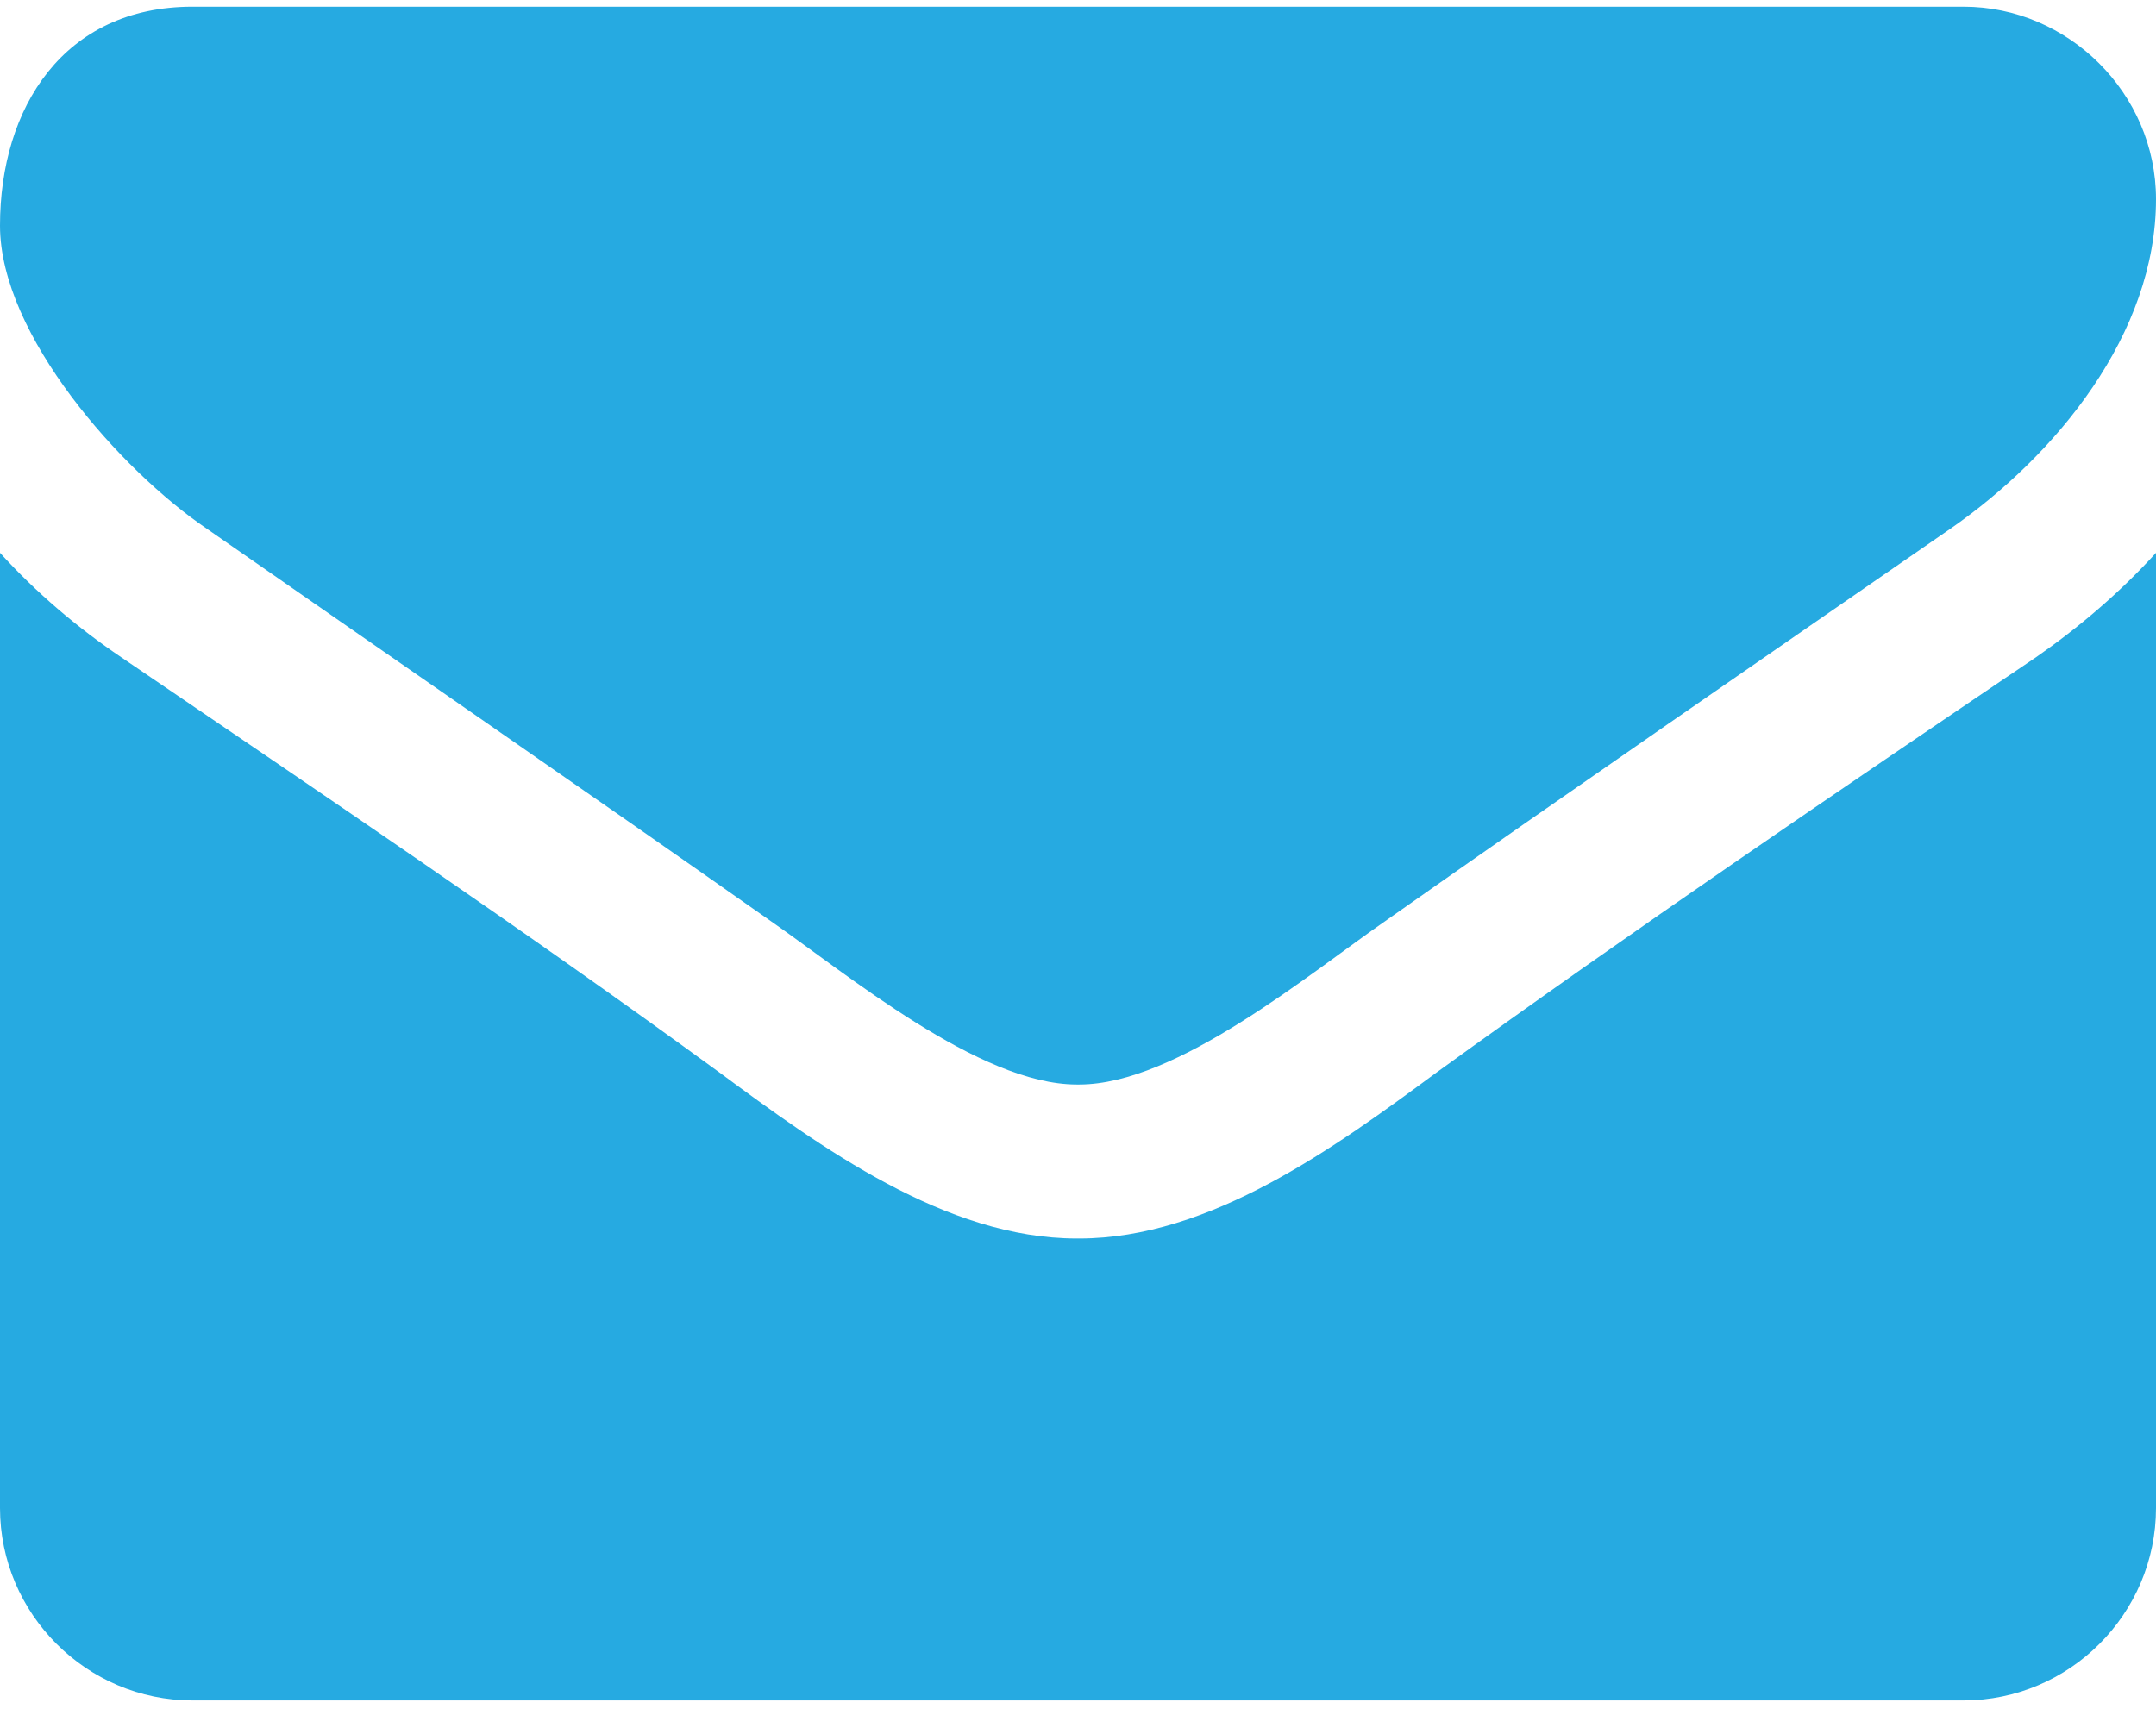 <svg width="46" height="37" viewBox="0 0 46 37" fill="none" xmlns="http://www.w3.org/2000/svg">
<path d="M46 11.797V32.179C46 34.438 44.152 36.286 41.893 36.286H4.107C1.848 36.286 0 34.438 0 32.179V11.797C0.77 12.644 1.643 13.388 2.593 14.03C6.854 16.931 11.166 19.831 15.35 22.886C17.507 24.478 20.176 26.429 22.974 26.429H23H23.026C25.824 26.429 28.493 24.478 30.65 22.886C34.834 19.857 39.146 16.931 43.433 14.03C44.357 13.388 45.23 12.644 46 11.797ZM46 4.25C46 7.125 43.869 9.718 41.611 11.284C37.606 14.056 33.576 16.828 29.597 19.626C27.929 20.781 25.105 23.143 23.026 23.143H23H22.974C20.895 23.143 18.071 20.781 16.403 19.626C12.424 16.828 8.394 14.056 4.415 11.284C2.593 10.051 0 7.151 0 4.815C0 2.299 1.36 0.143 4.107 0.143H41.893C44.126 0.143 46 1.991 46 4.25Z" fill="#26aae1"/>
</svg>
